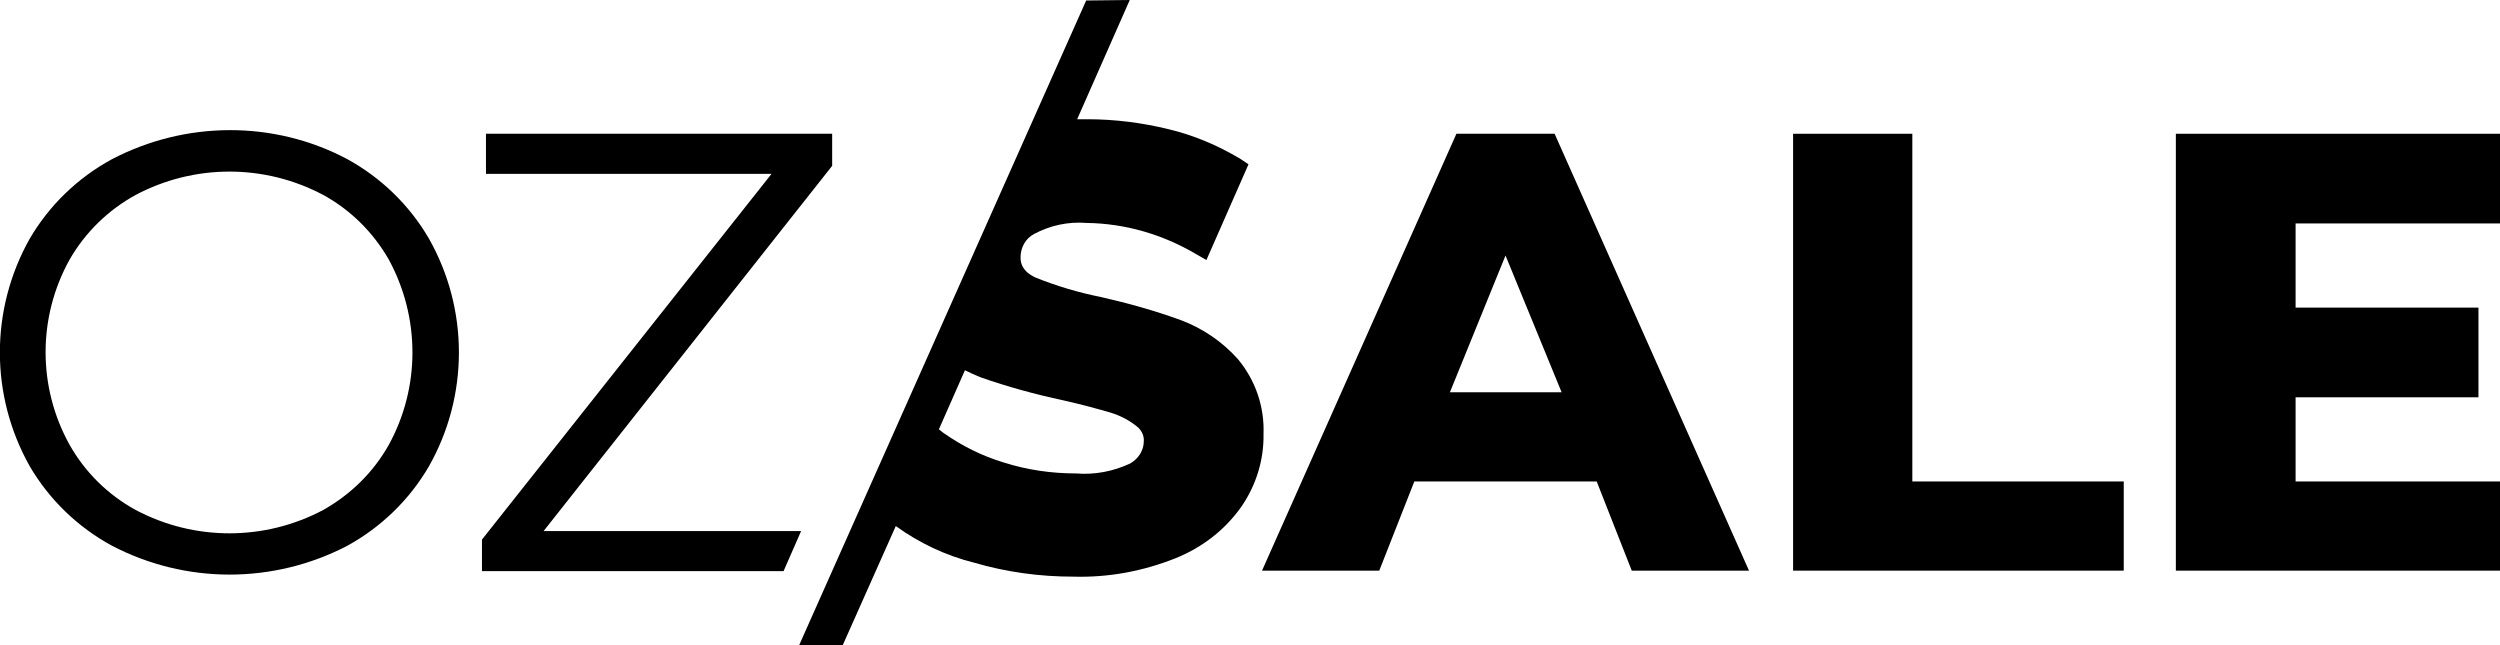 <?xml version="1.0" encoding="utf-8"?>
<!-- Generator: Adobe Illustrator 26.1.0, SVG Export Plug-In . SVG Version: 6.00 Build 0)  -->
<svg version="1.1" id="Layer_1" xmlns="http://www.w3.org/2000/svg" xmlns:xlink="http://www.w3.org/1999/xlink" x="0px" y="0px"
	 viewBox="0 0 499 128.8" style="enable-background:new 0 0 499 128.8;" xml:space="preserve">
<g>
	<path d="M247.1,71.7c-3.1-3.5-7.1-6.2-11.4-7.8c-5.2-1.9-10.6-3.4-15.9-4.6c-4.5-0.9-8.9-2.2-13.1-3.9c-2.6-1.2-3-2.8-3-4
		c0-2,1-3.8,2.7-4.7c3.2-1.7,6.8-2.5,10.5-2.2c7.7,0.1,15.2,2.3,21.8,6.2l2.1,1.2l8.4-19.1l-1.8-1.2c-4.4-2.6-9.1-4.6-14.1-5.8
		c-5.3-1.3-10.8-2-16.2-2c-0.7,0-1.4,0-2.1,0L225.5,0l-8.7,0.1l-57.3,128.7h8.7l10.6-23.8c4.7,3.4,10,5.9,15.6,7.3
		c6.5,1.9,13.1,2.8,19.9,2.8c7,0.2,13.9-1.1,20.4-3.7c5.2-2.1,9.8-5.6,13.1-10.3c2.9-4.2,4.5-9.3,4.4-14.5
		C252.4,81.2,250.6,75.9,247.1,71.7z M225.6,92.5c-3.4,1.6-7.1,2.3-10.8,2c-4.9,0-9.8-0.7-14.5-2.2c-4.3-1.3-8.3-3.3-12-5.9
		l-0.9-0.7l5.2-11.8c1,0.5,2.1,1,3.1,1.4c5.4,1.9,10.9,3.4,16.5,4.6c4,0.9,7.2,1.8,9.6,2.5c1.9,0.6,3.6,1.5,5.1,2.7
		c0.9,0.7,1.5,1.8,1.4,3C228.3,89.9,227.2,91.6,225.6,92.5z"/>
	<path id="Path_784" d="M85.6,47.6c-3.9-6.7-9.6-12.2-16.4-15.9C54.6,24,37,24.1,22.3,31.8c-6.8,3.7-12.5,9.2-16.4,15.9
		C-2,61.8-2,78.9,5.9,93c3.9,6.7,9.6,12.2,16.4,15.9c14.7,7.7,32.2,7.7,46.9,0.1c6.8-3.7,12.5-9.2,16.4-15.9
		C93.6,79,93.6,61.7,85.6,47.6z M77.6,88.8c-3.1,5.5-7.6,9.9-13.1,13c-11.7,6.2-25.7,6.2-37.4,0c-5.5-3-10.1-7.5-13.2-13
		c-6.4-11.5-6.4-25.5,0-37c3.1-5.4,7.7-9.9,13.2-12.9c11.7-6.2,25.7-6.2,37.4,0c5.5,3,10,7.5,13.1,12.9
		C83.9,63.4,83.9,77.3,77.6,88.8z"/>
	<path id="Path_785" d="M310.3,26.7h-19.6l-38.8,87.2h23.4l7-17.8h36.4l7,17.8h23.4L310.3,26.7z M289.4,78.3L300.5,51l11.2,27.3
		H289.4z"/>
	<path id="Path_786" d="M499,44.6V26.7h-64.7v87.2H499V96.1h-40.8V79.3h36.5V61.4h-36.5V44.6H499z"/>
	<path id="Path_787" d="M381.7,26.7h-23.8v87.2h66V96.1h-42.2V26.7z"/>
	<path id="Path_788" d="M159.9,106l-3.5,8H96.2v-6.3L154,34.7H97v-8h69.1v6.4L108.5,106L159.9,106z"/>
</g>
</svg>
